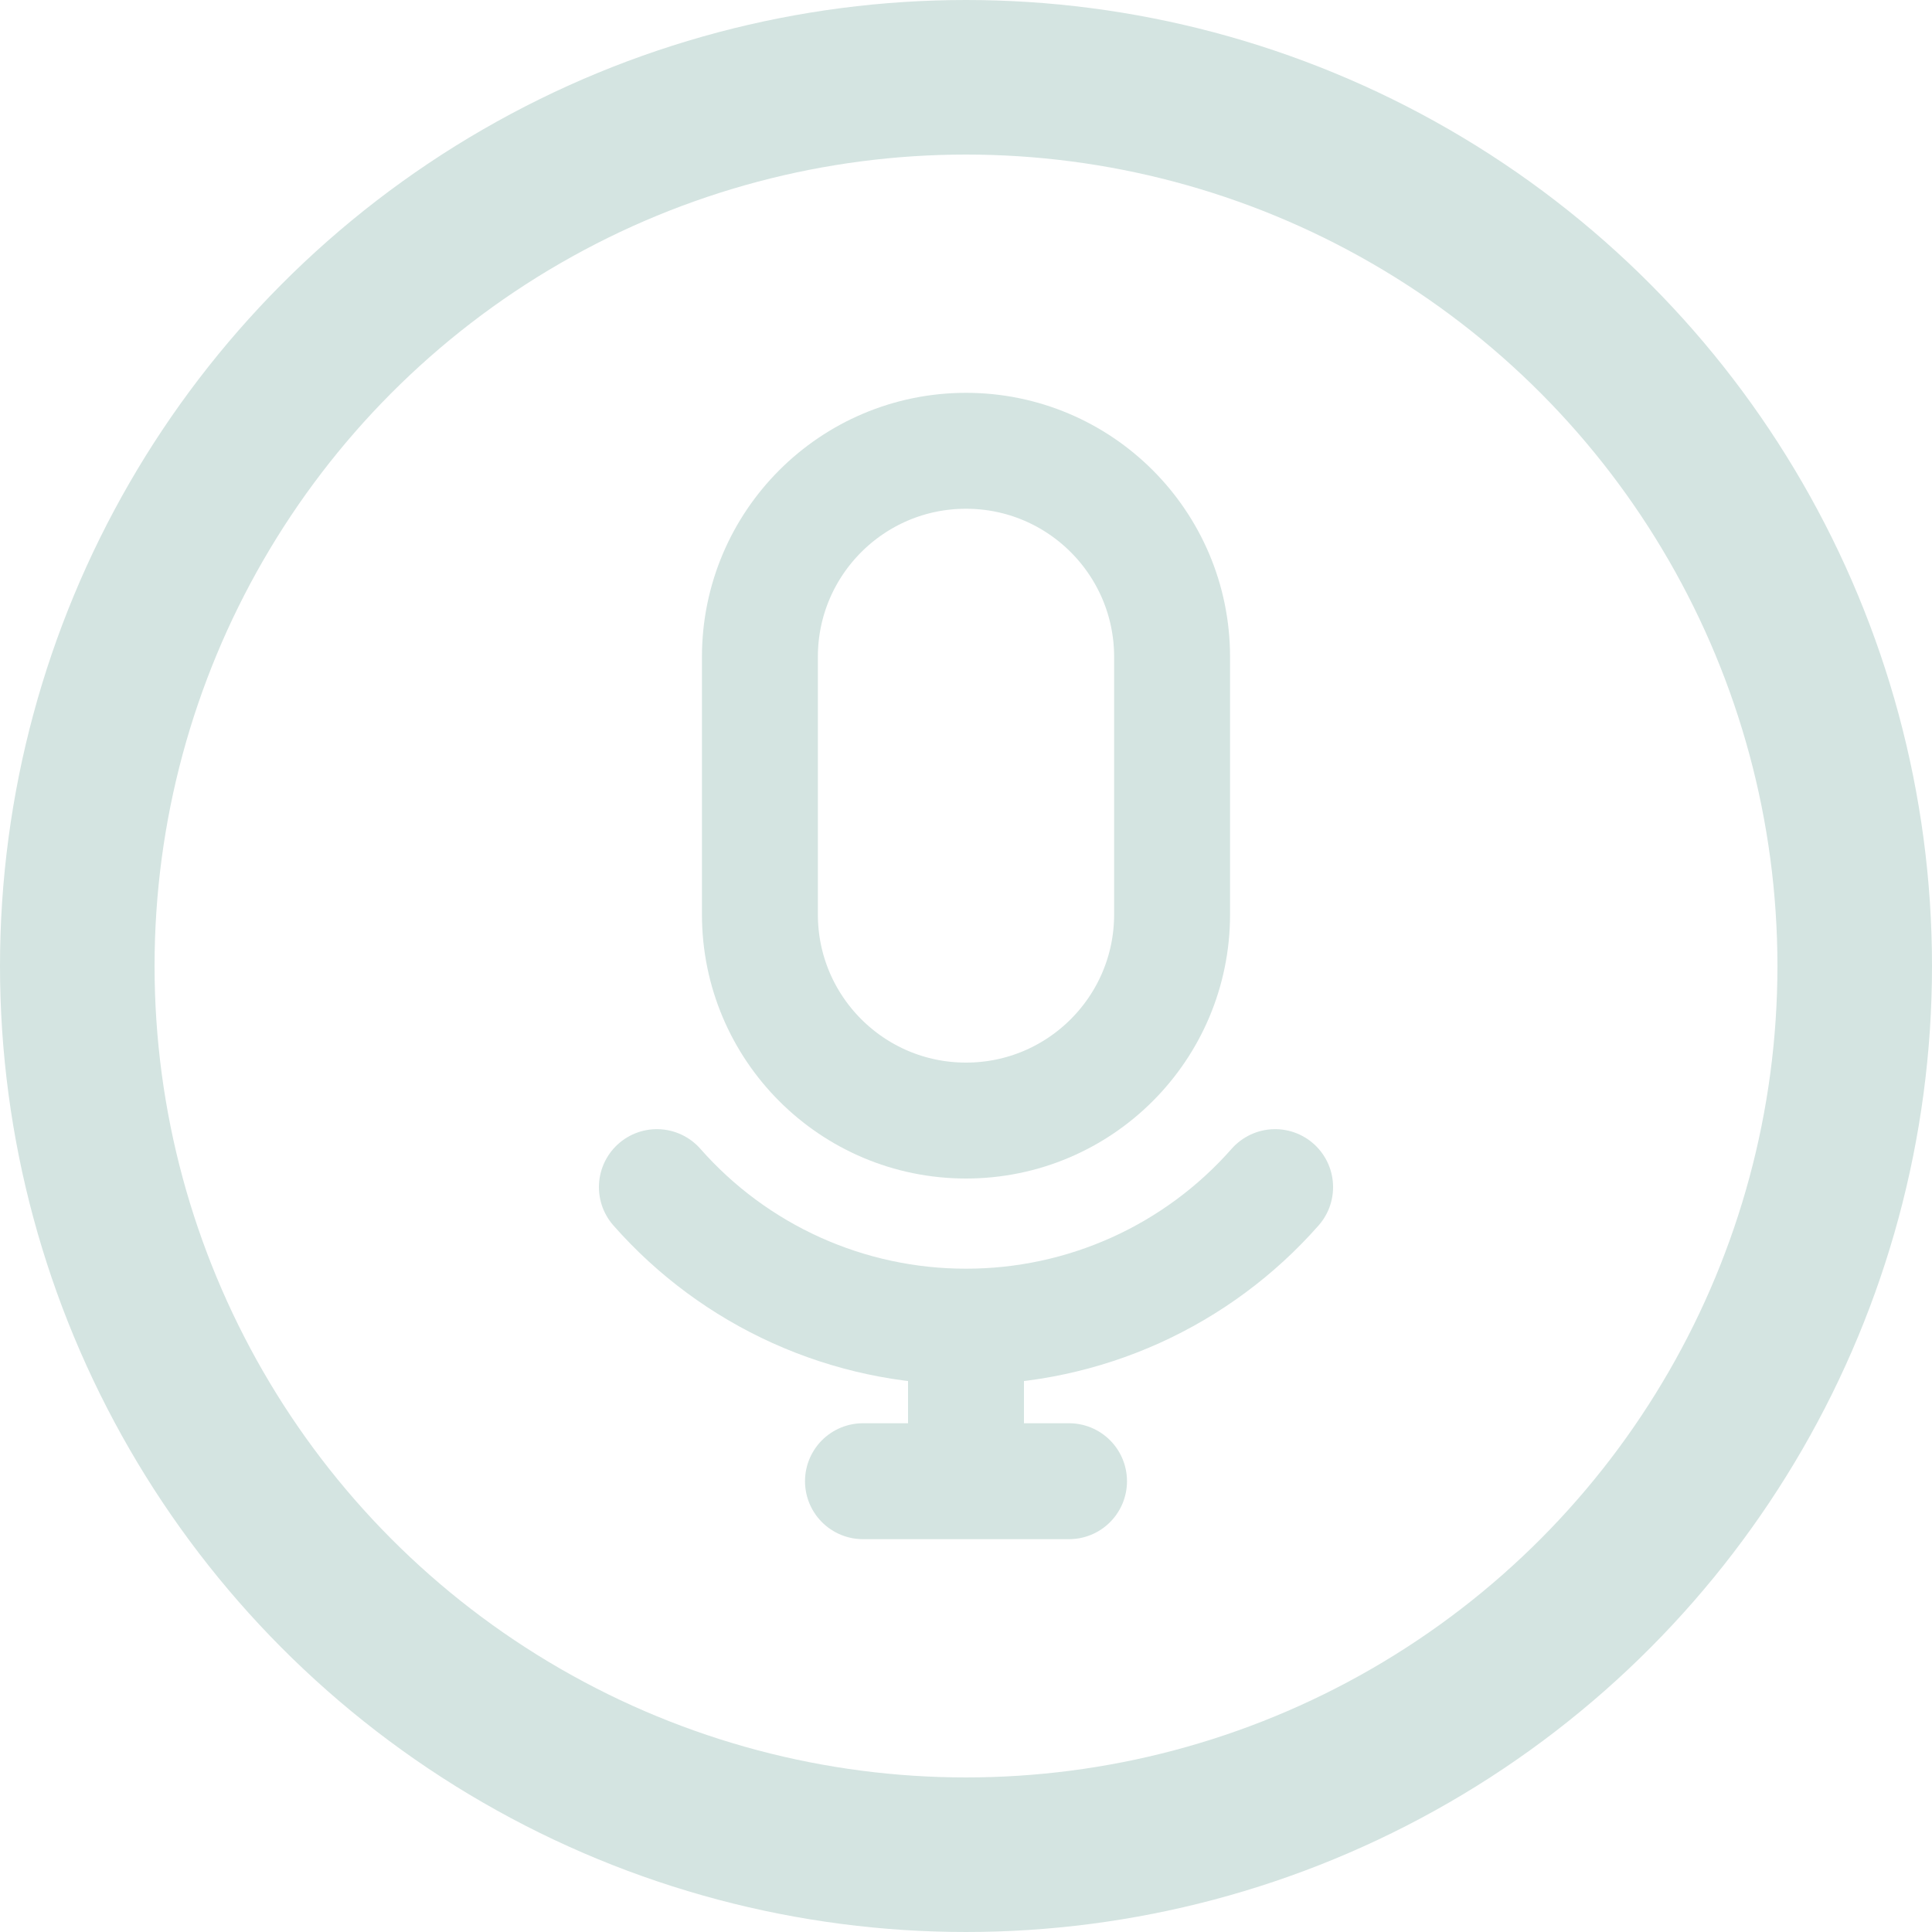 <?xml version="1.0" encoding="UTF-8"?> <svg xmlns="http://www.w3.org/2000/svg" width="100" height="100" viewBox="0 0 100 100" fill="none"> <g clip-path="url(#clip0_202_2)"> <circle cx="50" cy="50" r="46" stroke="#D4E4E1" stroke-width="8"></circle> <path d="M60.667 34C60.667 28.109 55.891 23.333 50 23.333C44.109 23.333 39.333 28.109 39.333 34V47.333C39.333 53.224 44.109 58 50 58C55.891 58 60.667 53.224 60.667 47.333V34Z" stroke="#D4E4E1" stroke-width="6" stroke-linecap="round" stroke-linejoin="round"></path> <path d="M66 61.445C64 63.718 61.538 65.537 58.779 66.783C56.02 68.028 53.027 68.67 50 68.667C46.973 68.67 43.98 68.028 41.221 66.783C38.462 65.537 36 63.718 34 61.445M50 68.667V76.667M44.667 76.667H55.333" stroke="#D4E4E1" stroke-width="6" stroke-linecap="round" stroke-linejoin="round"></path> </g> <defs> <clipPath id="clip0_202_2"> <rect width="100" height="100" fill="white"></rect> </clipPath> </defs> </svg> 